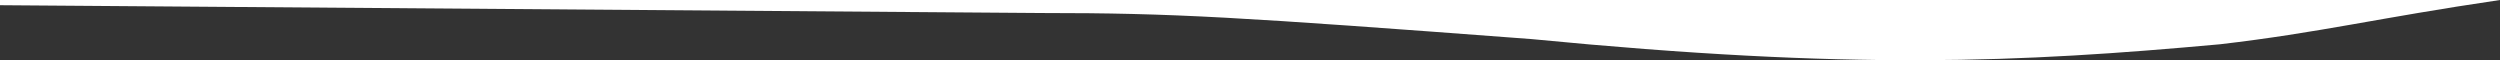 <?xml version="1.0" encoding="utf-8"?>
<!-- Generator: Adobe Illustrator 24.1.1, SVG Export Plug-In . SVG Version: 6.00 Build 0)  -->
<svg version="1.1" id="Capa_1" xmlns="http://www.w3.org/2000/svg" xmlns:xlink="http://www.w3.org/1999/xlink" x="0px" y="0px"
	 viewBox="0 0 1920 46.3" style="enable-background:new 0 0 1920 46.3;" xml:space="preserve">
<rect x="0" y="0" width="1920" height="46.3" fill="#333333" stroke="none"/>
<style type="text/css">
	.st0{fill:#FFFFFF;}
</style>
<path class="st0" d="M0,4l800,6c102,0,150,3,376,20c247,24,375,18,529,4c77-9,120-20,215-34H960H0V4z"/>
</svg>
